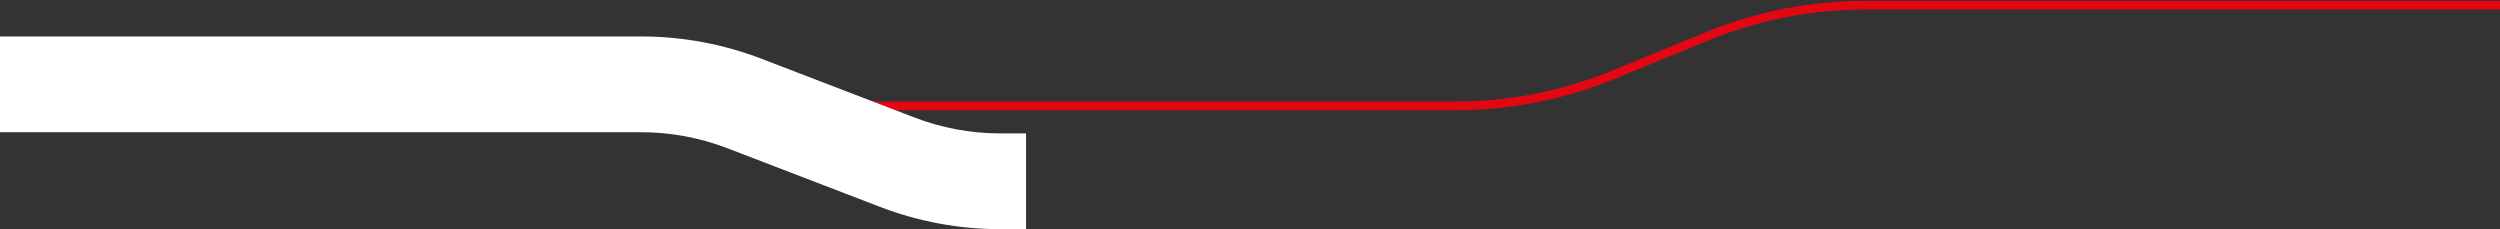 <svg width="1440" height="132" viewBox="0 0 1440 132" fill="none" xmlns="http://www.w3.org/2000/svg">
<rect x="0" y="0" width="1440" height="132" fill="#333333" stroke="none"/>
<path d="M1443 3L1074.24 3C1042.97 3 1012 9.11 983.078 20.987L929.433 43.014C900.508 54.89 869.542 61 838.274 61L3 61" stroke="#E30613" stroke-width="5"/>
<path fill-rule="evenodd" clip-rule="evenodd" d="M438.618 33.85C416.498 25.356 393.003 21 369.306 21H0V76.155H369.306C386.232 76.155 403.015 79.267 418.814 85.334L506.875 119.15C528.995 127.644 552.49 132 576.187 132H591V76.845H576.187C559.26 76.845 542.478 73.733 526.678 67.666L438.618 33.85Z" fill="white"/>
</svg>
